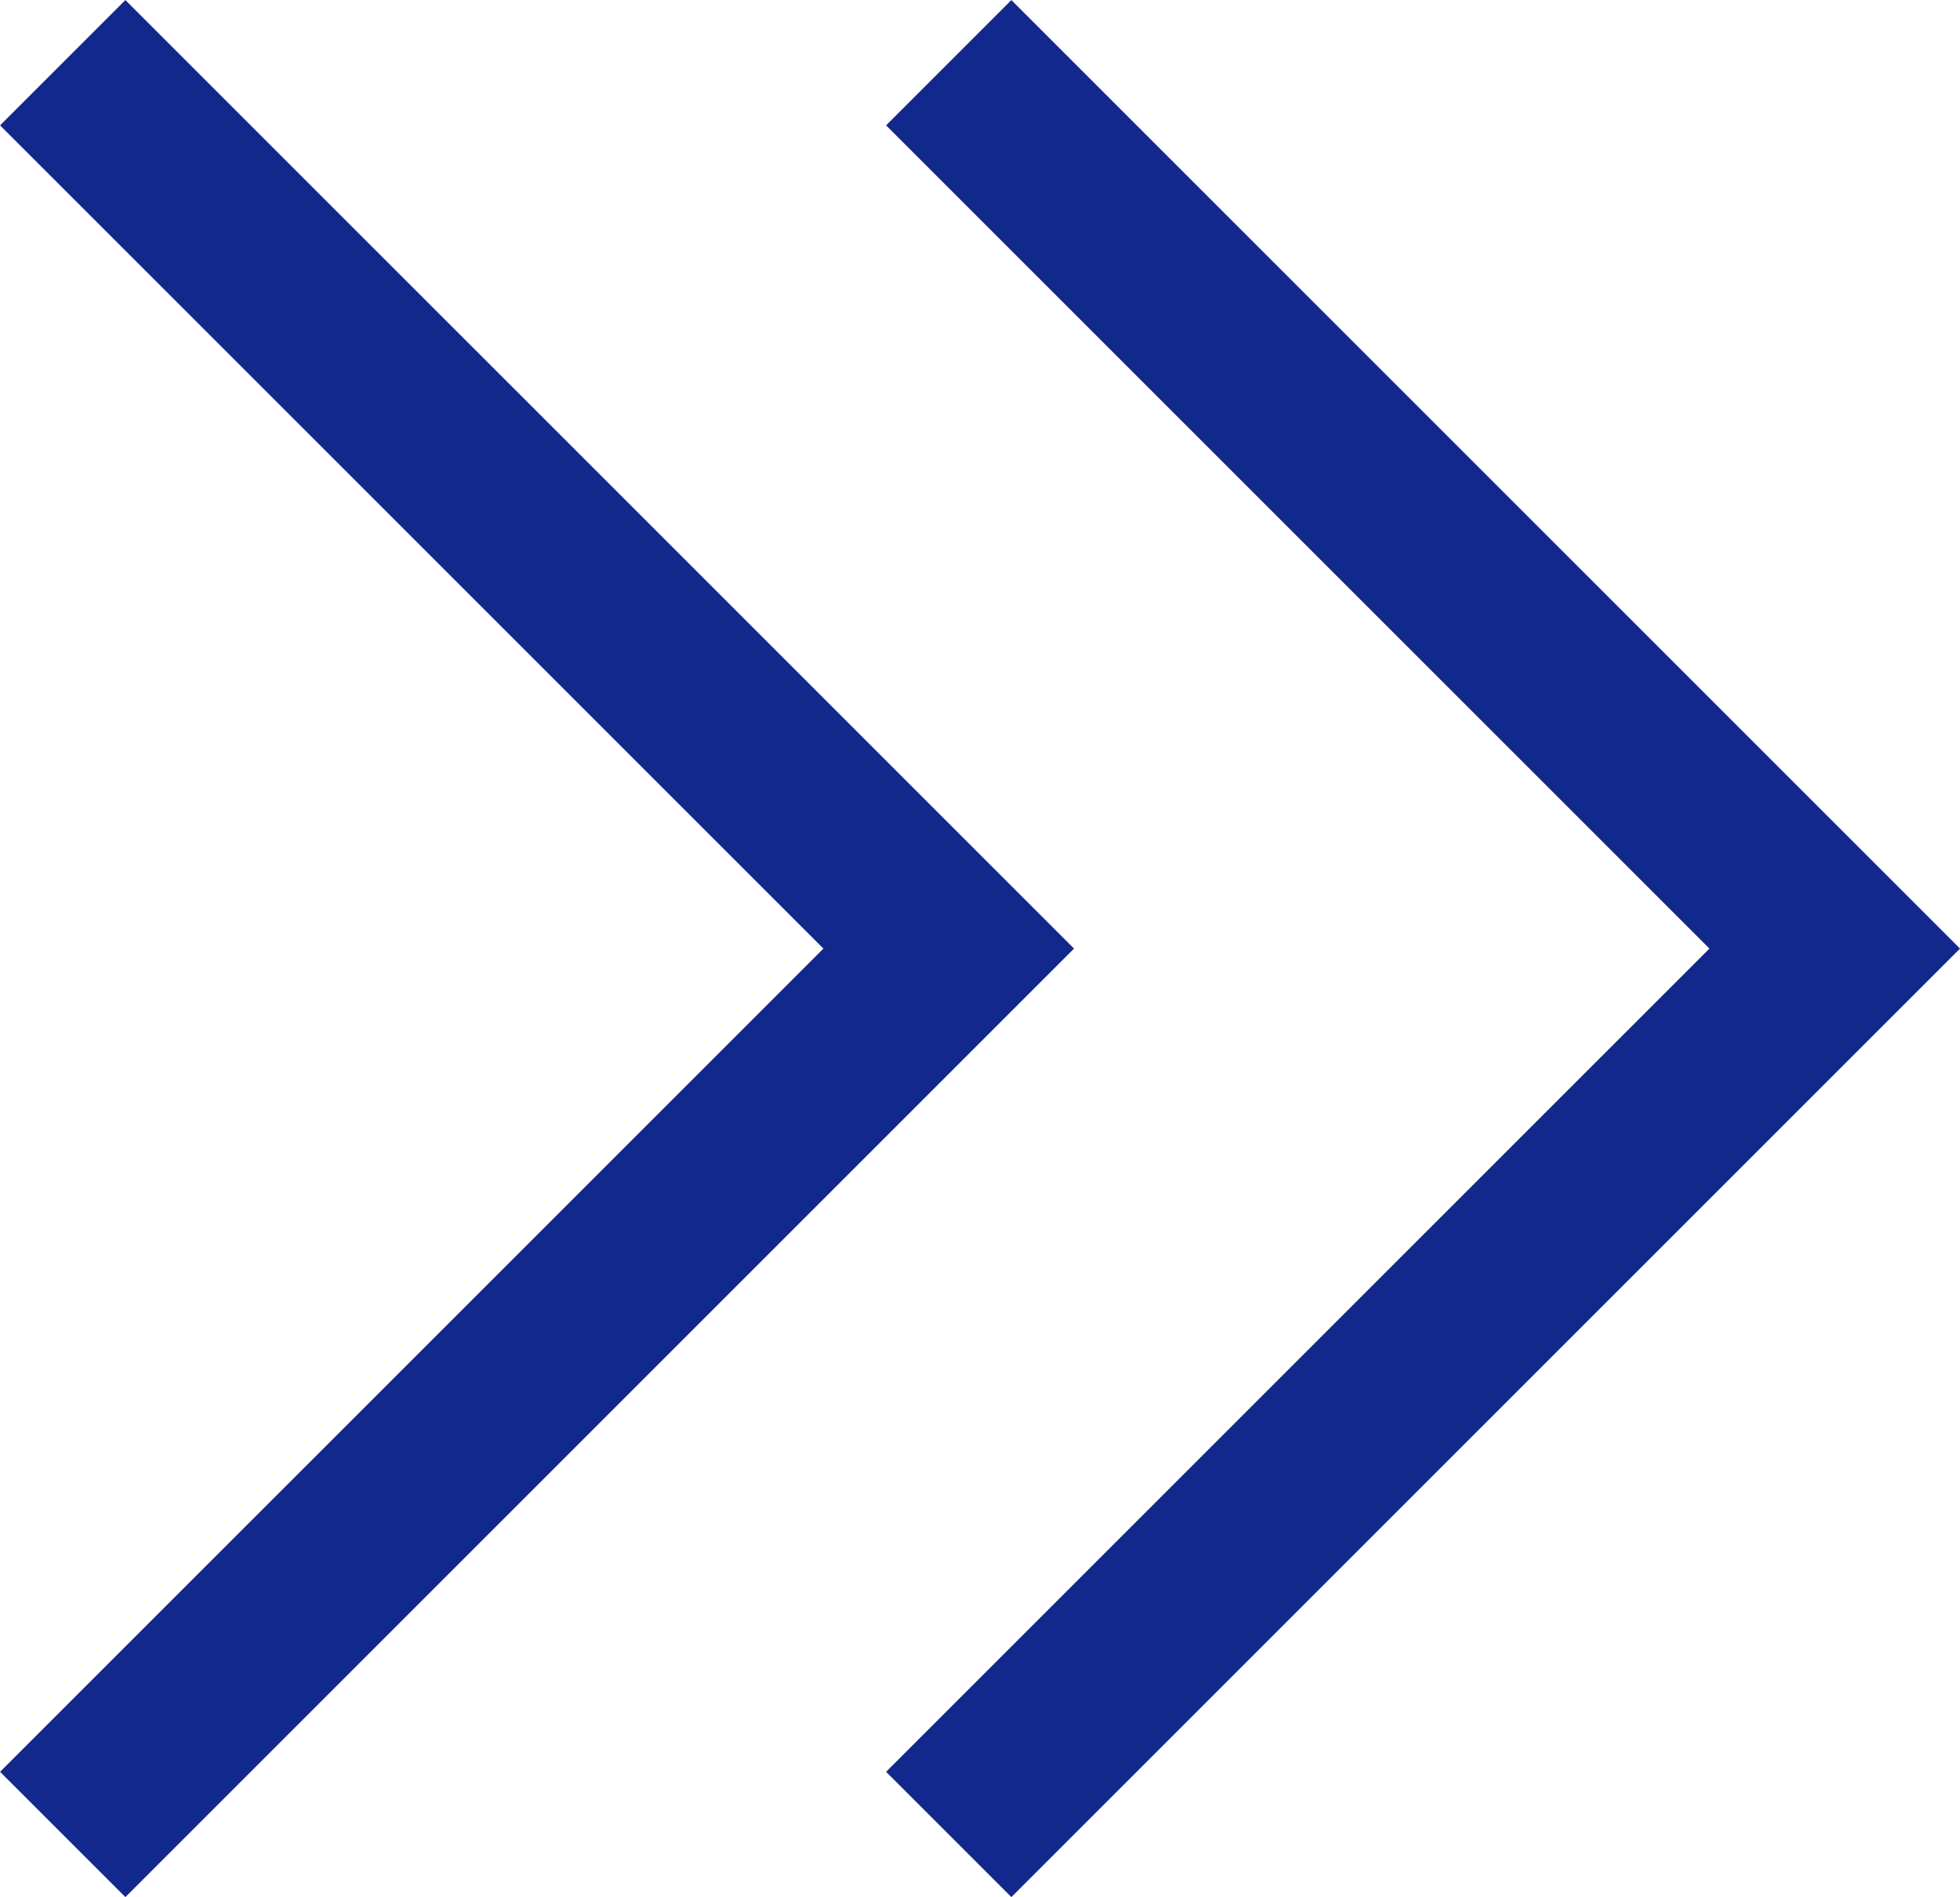 <svg xmlns="http://www.w3.org/2000/svg" width="11.061" height="10.707" viewBox="0 0 11.061 10.707">
  <g id="Group_645" data-name="Group 645" transform="translate(0.354 0.354)">
    <path id="Path_858" data-name="Path 858" d="M0,10,5,5,0,0" transform="translate(5)" fill="none" stroke="#13288c" stroke-width="1"/>
    <path id="Path_860" data-name="Path 860" d="M0,10,5,5,0,0" transform="translate(0)" fill="none" stroke="#13288c" stroke-width="1"/>
  </g>
</svg>
